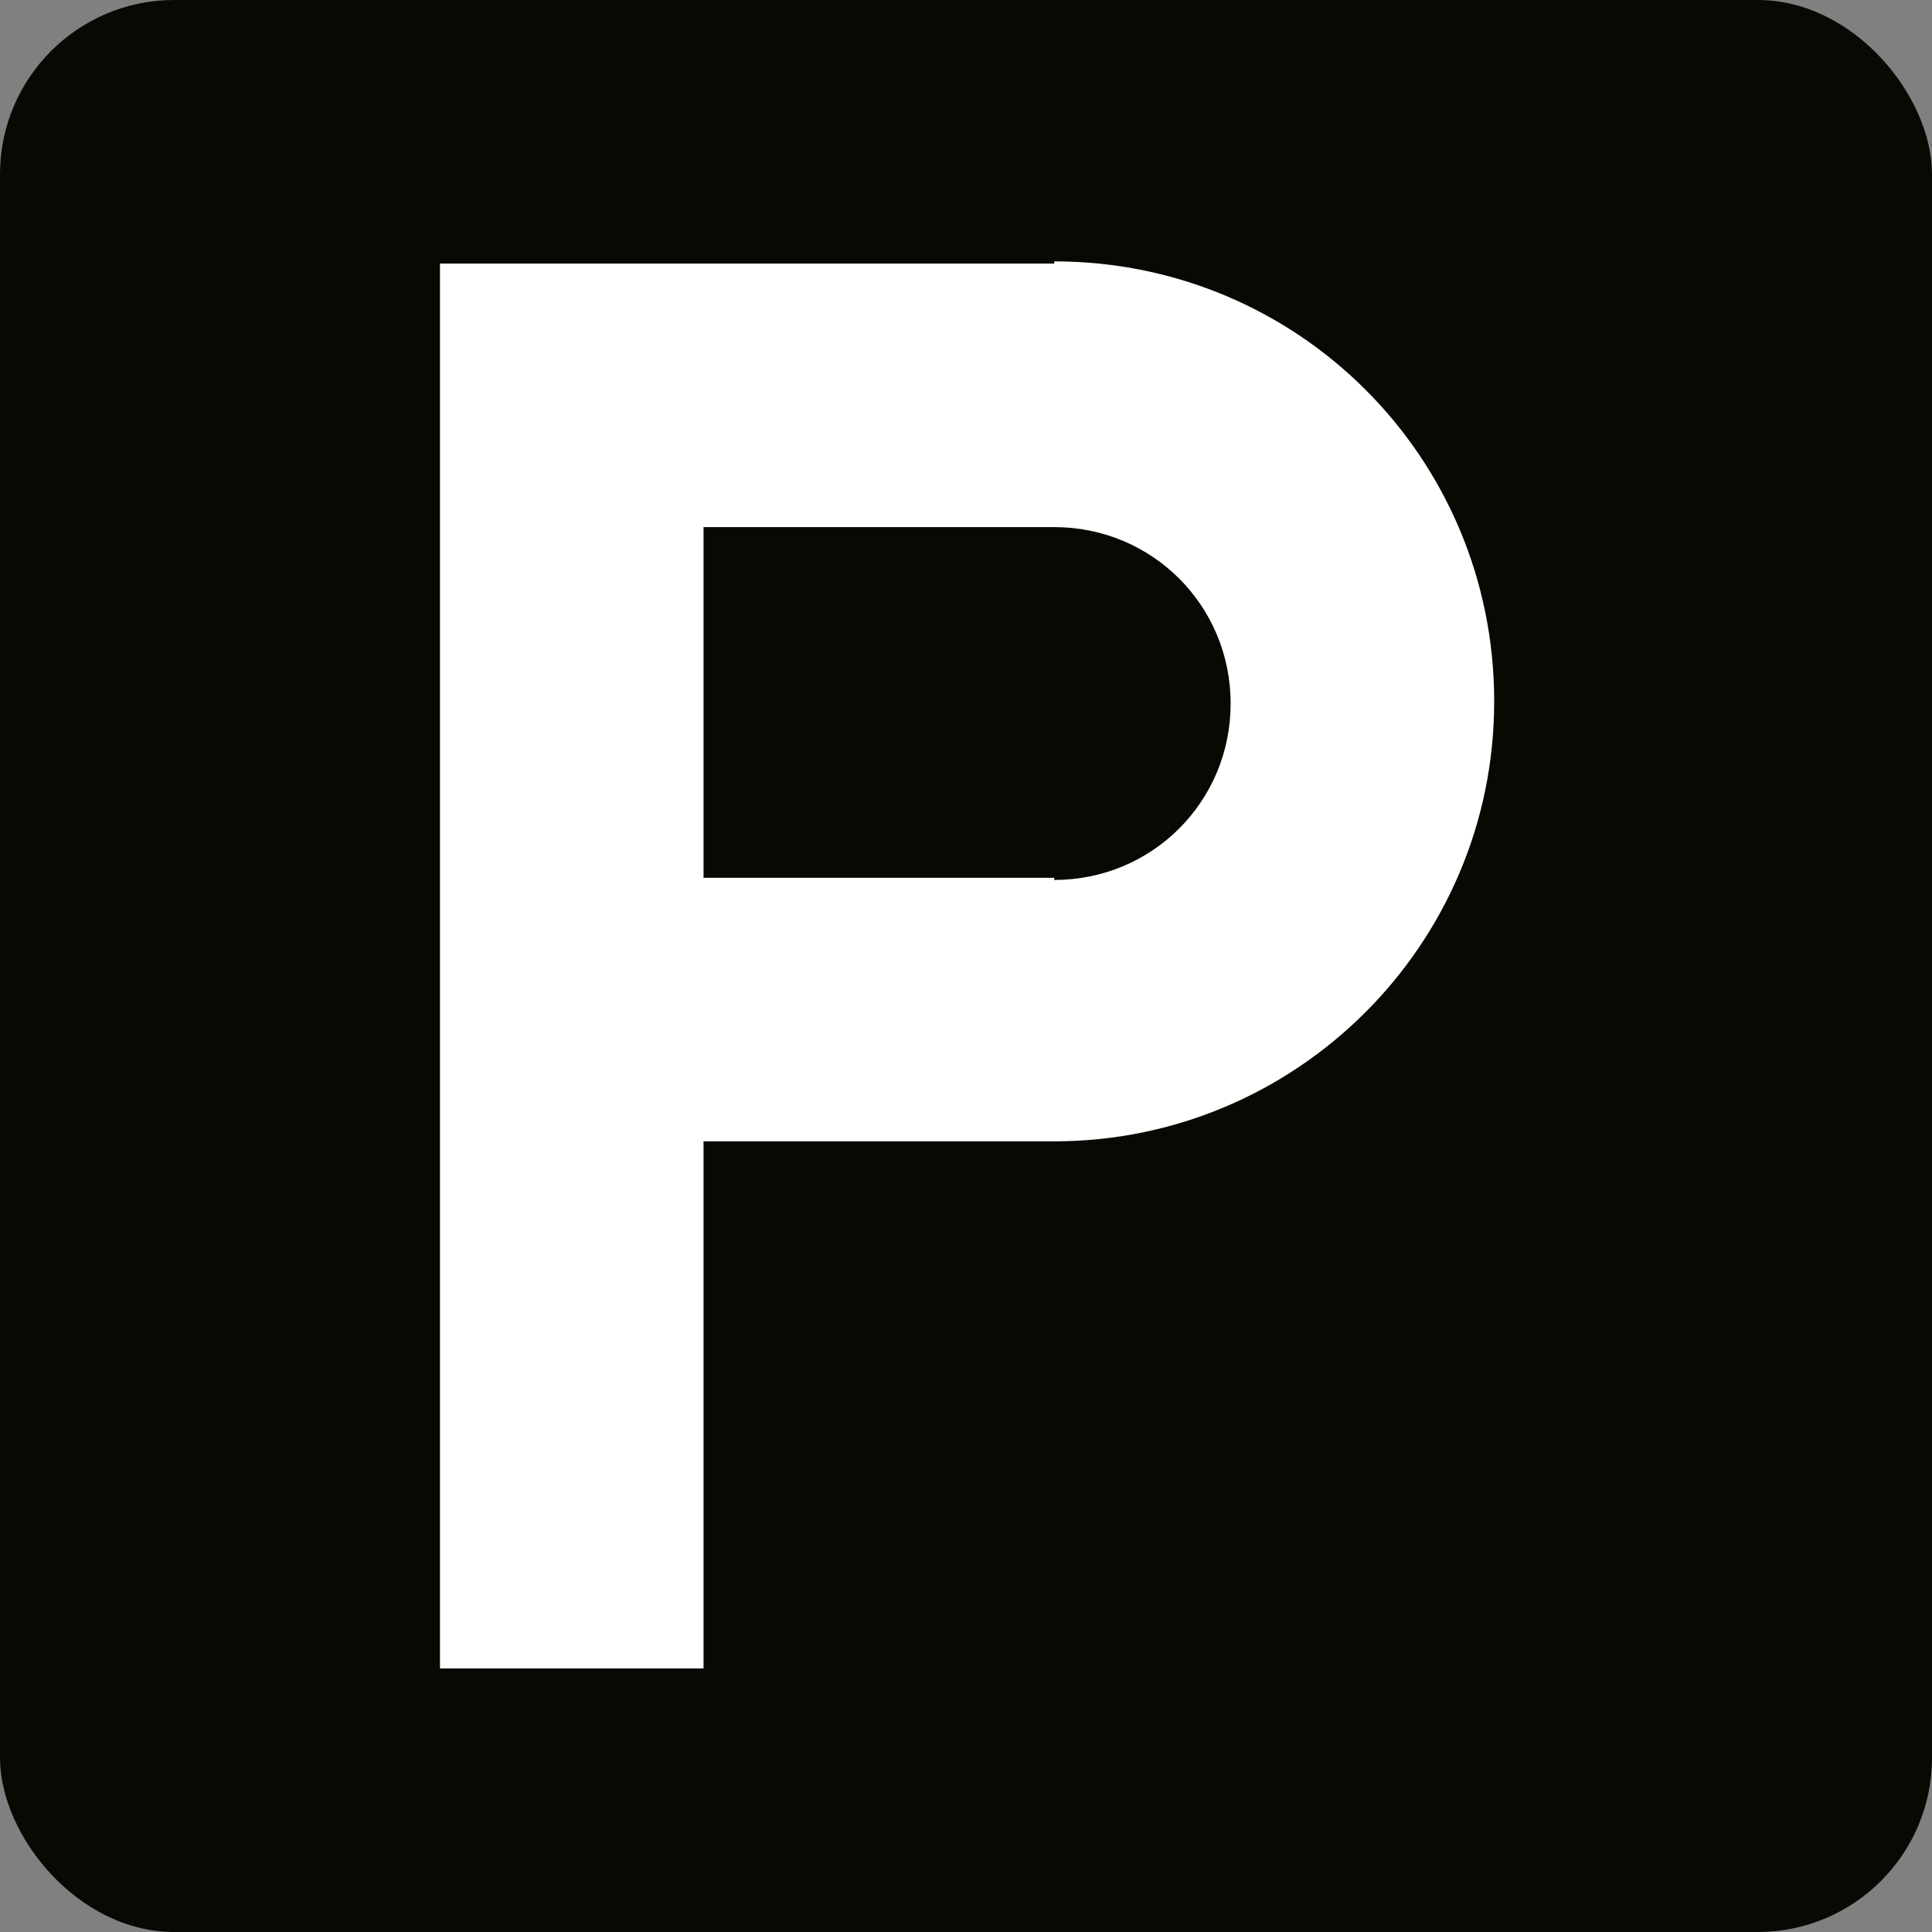 <?xml version="1.0" encoding="UTF-8"?>
<svg id="Capa_2" data-name="Capa 2" xmlns="http://www.w3.org/2000/svg" viewBox="0 0 8.87 8.87">
  <rect x="0" y="0" width="8.87" height="8.87" fill="#808080" stroke="none"/>
  <defs>
    <style>
      .cls-1 {
        fill: #060a02;
      }

      .cls-2 {
        fill: #fff;
      }
    </style>
  </defs>
  <g id="Capa_1-2" data-name="Capa 1">
    <g>
      <rect class="cls-1" width="8.87" height="8.87" rx=".8" ry=".8"/>
      <path class="cls-2" d="M4.84,1.21h-2.82v6.45h1.21v-2.42h1.61c1.11,0,2.02-.9,2.02-2.02s-.9-2.02-2.02-2.02ZM4.84,4.03h-1.61v-1.61h1.61c.45,0,.81.36.81.81s-.36.81-.81.81Z"/>
    </g>
  </g>
</svg>